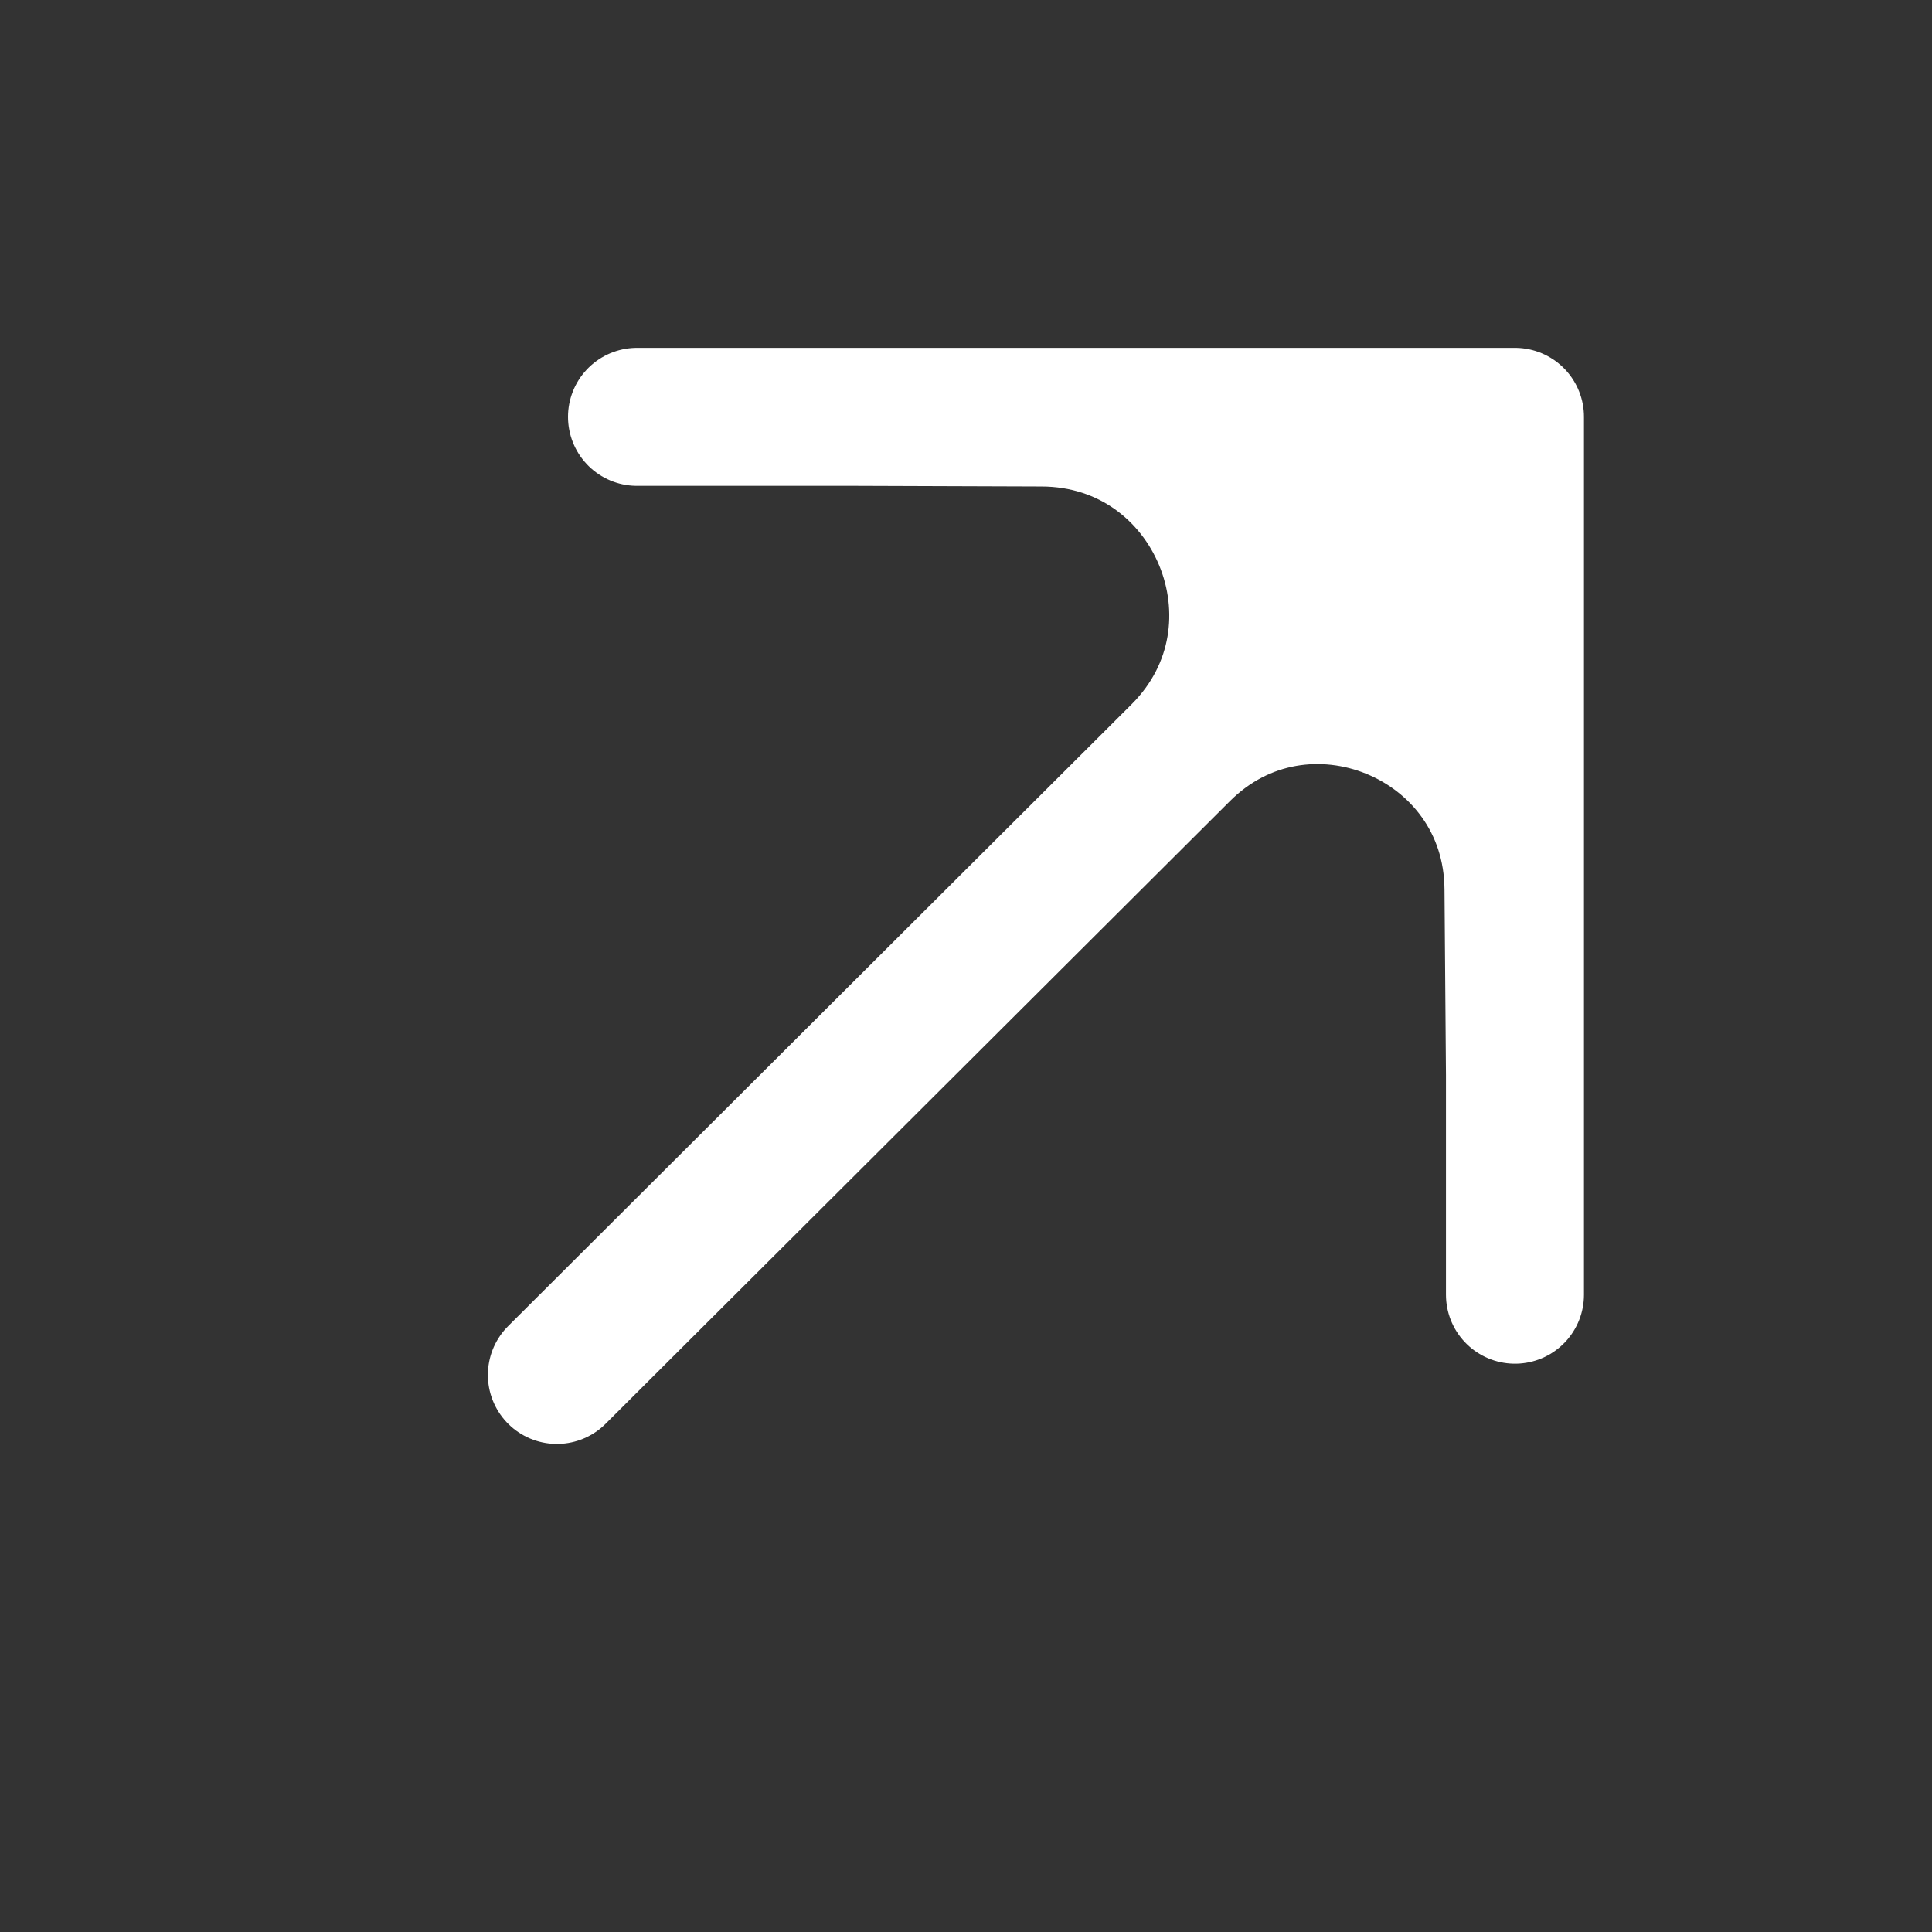 <svg width="21" height="21" viewBox="0 0 21 21" fill="none" xmlns="http://www.w3.org/2000/svg">
<rect x="0" y="0" width="21" height="21" fill="#333333" stroke="none"/>
<path d="M16.467 11.688L16.467 4.531L12.833 8.183C14.16 6.85 16.437 7.779 16.451 9.661L16.467 11.688Z" fill="white"/>
<path d="M16.467 4.531L11.696 4.531L9.31 4.531L11.325 4.538C13.223 4.545 14.172 6.838 12.833 8.183L16.467 4.531Z" fill="white"/>
<path d="M6.053 14.945L12.833 8.183M16.467 4.531L11.696 4.531L9.31 4.531M16.467 4.531L16.467 11.688M16.467 4.531L12.833 8.183M6.924 4.531L9.31 4.531M16.467 14.073L16.467 11.688M9.31 4.531L11.325 4.538C13.223 4.545 14.172 6.838 12.833 8.183M16.467 11.688L16.451 9.661C16.437 7.779 14.16 6.85 12.833 8.183" stroke="white" stroke-width="1.5" stroke-linecap="round" stroke-linejoin="round"/>
</svg>
